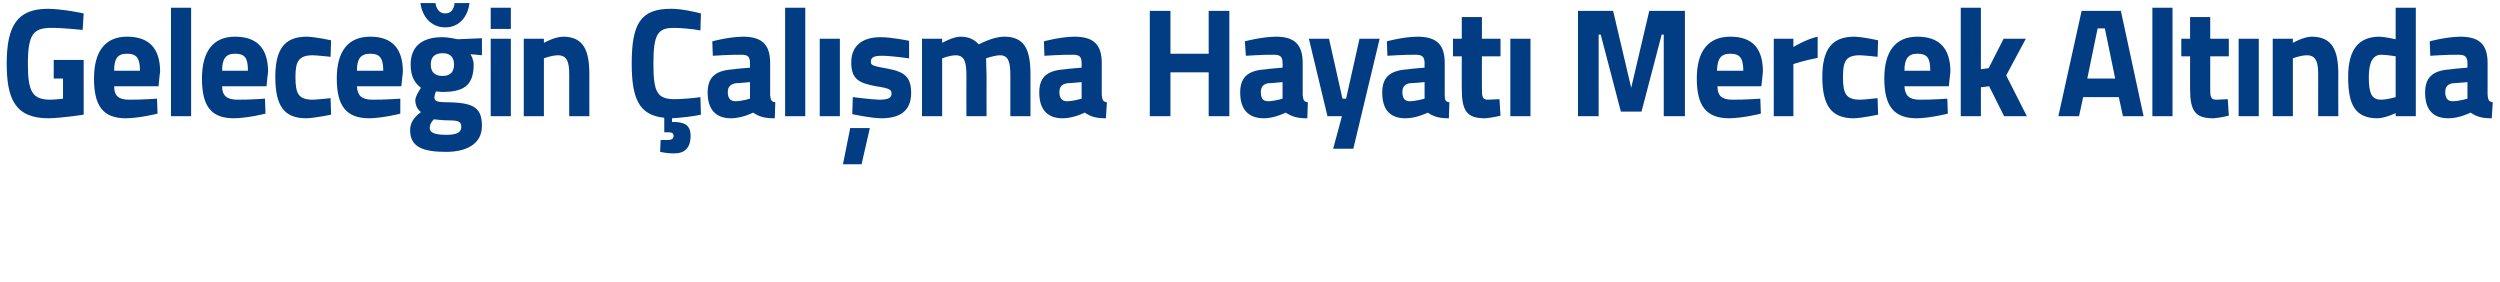 <?xml version="1.0" standalone="no"?><!DOCTYPE svg PUBLIC "-//W3C//DTD SVG 1.1//EN" "http://www.w3.org/Graphics/SVG/1.1/DTD/svg11.dtd"><svg xmlns="http://www.w3.org/2000/svg" version="1.1" width="484px" height="54.5px" viewBox="0 0 484 54.5">  <desc>Gelece in al ma Hayat Mercek Alt nda</desc>  <defs/>  <g id="Polygon151749">    <path d="M 10.4 11.6 L 16.2 11.6 L 16.2 22.2 C 16.2 22.2 11.99 22.86 9.4 22.9 C 2.9 22.9 1.3 19.1 1.3 12.3 C 1.3 4.9 3.4 1.7 9.3 1.7 C 12.31 1.74 16.2 2.6 16.2 2.6 L 16 5.8 C 16 5.8 12.54 5.4 9.9 5.4 C 6.5 5.4 5.4 6.6 5.4 12.3 C 5.4 17.7 6.2 19.3 9.8 19.3 C 10.97 19.26 12.2 19.1 12.2 19.1 L 12.2 15.2 L 10.4 15.2 L 10.4 11.6 Z M 30.4 19.1 L 30.5 22 C 30.5 22 27.14 22.86 24.4 22.9 C 20 22.9 18.2 20.6 18.2 15.2 C 18.2 9.9 20.4 7.1 24.6 7.1 C 28.9 7.1 31 9.4 31 13.9 C 30.95 13.92 30.7 16.7 30.7 16.7 C 30.7 16.7 22.1 16.71 22.1 16.7 C 22.1 18.5 22.9 19.3 25 19.3 C 27.43 19.32 30.4 19.1 30.4 19.1 Z M 27.1 13.7 C 27.1 11.2 26.4 10.4 24.6 10.4 C 22.7 10.4 22.1 11.4 22.1 13.7 C 22.1 13.7 27.1 13.7 27.1 13.7 Z M 33.1 1.5 L 37 1.5 L 37 22.5 L 33.1 22.5 L 33.1 1.5 Z M 51.3 19.1 L 51.4 22 C 51.4 22 48.05 22.86 45.3 22.9 C 40.9 22.9 39.1 20.6 39.1 15.2 C 39.1 9.9 41.3 7.1 45.5 7.1 C 49.8 7.1 51.9 9.4 51.9 13.9 C 51.86 13.92 51.6 16.7 51.6 16.7 C 51.6 16.7 43.01 16.71 43 16.7 C 43 18.5 43.9 19.3 46 19.3 C 48.34 19.32 51.3 19.1 51.3 19.1 Z M 48 13.7 C 48 11.2 47.4 10.4 45.5 10.4 C 43.7 10.4 43 11.4 43 13.7 C 43 13.7 48 13.7 48 13.7 Z M 64.1 7.8 L 64 11 C 64 11 61.66 10.74 60.6 10.7 C 57.8 10.7 57.2 11.9 57.2 14.9 C 57.2 18.2 57.8 19.3 60.6 19.3 C 61.69 19.26 64 19 64 19 L 64.1 22.2 C 64.1 22.2 60.96 22.86 59.3 22.9 C 55 22.9 53.3 20.5 53.3 14.9 C 53.3 9.5 55.1 7.1 59.4 7.1 C 61.1 7.14 64.1 7.8 64.1 7.8 Z M 77.5 19.1 L 77.5 22 C 77.5 22 74.18 22.86 71.5 22.9 C 67.1 22.9 65.2 20.6 65.2 15.2 C 65.2 9.9 67.4 7.1 71.7 7.1 C 75.9 7.1 78 9.4 78 13.9 C 78 13.92 77.7 16.7 77.7 16.7 C 77.7 16.7 69.15 16.71 69.1 16.7 C 69.2 18.5 70 19.3 72.1 19.3 C 74.47 19.32 77.5 19.1 77.5 19.1 Z M 74.2 13.7 C 74.2 11.2 73.5 10.4 71.7 10.4 C 69.8 10.4 69.1 11.4 69.1 13.7 C 69.1 13.7 74.2 13.7 74.2 13.7 Z M 79.4 25.2 C 79.4 23.9 80 22.8 81.5 21.7 C 80.8 21.2 80.4 20.3 80.4 19.4 C 80.4 18.6 81.5 17 81.5 17 C 80.5 16.2 79.5 15.1 79.5 12.5 C 79.5 8.6 82.2 7.2 85.6 7.2 C 86.92 7.2 88.6 7.6 88.6 7.6 L 93.3 7.4 L 93.3 10.7 C 93.3 10.7 91.08 10.47 91.1 10.5 C 91.3 10.9 91.7 11.6 91.7 12.5 C 91.7 16.7 89.6 17.8 85.6 17.8 C 85.3 17.8 84.7 17.7 84.4 17.7 C 84.4 17.7 84.1 18.5 84.1 18.8 C 84.1 19.6 84.5 19.8 86.9 19.8 C 91.9 19.9 93.3 21 93.3 24.4 C 93.3 28 90.1 29.4 86.4 29.4 C 82.1 29.4 79.4 28.6 79.4 25.2 Z M 84 23.1 C 83.5 23.6 83.2 24.1 83.2 24.8 C 83.2 25.7 84.2 26.1 86.4 26.1 C 88.3 26.1 89.3 25.7 89.3 24.6 C 89.3 23.5 88.8 23.3 86.6 23.3 C 85.8 23.3 84 23.1 84 23.1 Z M 87.9 12.5 C 87.9 11.1 87.2 10.3 85.7 10.3 C 84.1 10.3 83.4 11.1 83.4 12.5 C 83.4 13.9 84.1 14.7 85.7 14.7 C 87.2 14.7 87.9 13.9 87.9 12.5 Z M 84.3 0.6 C 84.5 1.8 85.1 2.6 86.2 2.6 C 87.3 2.6 87.9 1.8 88 0.6 C 88 0.6 90.9 0.6 90.9 0.6 C 90.6 3 89.1 5.3 86.2 5.3 C 83.3 5.3 81.7 3 81.4 0.6 C 81.4 0.6 84.3 0.6 84.3 0.6 Z M 95 7.5 L 98.9 7.5 L 98.9 22.5 L 95 22.5 L 95 7.5 Z M 95 1.5 L 98.9 1.5 L 98.9 5.6 L 95 5.6 L 95 1.5 Z M 101.4 22.5 L 101.4 7.5 L 105.3 7.5 L 105.3 8.3 C 105.3 8.3 107.3 7.14 109 7.1 C 113 7.1 114.1 9.8 114.1 14.4 C 114.08 14.37 114.1 22.5 114.1 22.5 L 110.2 22.5 C 110.2 22.5 110.18 14.49 110.2 14.5 C 110.2 12.2 109.9 10.7 108 10.7 C 106.63 10.74 105.3 11.3 105.3 11.3 L 105.3 22.5 L 101.4 22.5 Z M 130.5 29.7 C 129.24 29.73 127.8 29.4 127.8 29.4 L 127.9 27.1 C 127.9 27.1 128.8 27.09 129.3 27.1 C 130.1 27.1 130.4 26.8 130.4 26.3 C 130.4 25.8 130.1 25.6 129.3 25.6 C 129.3 25.65 128.6 25.6 128.6 25.6 C 128.6 25.6 128.6 22.8 128.6 22.8 C 123.6 22.3 122.3 18.9 122.3 12.3 C 122.3 4.6 124 1.7 129.9 1.7 C 132 1.7 134.5 2.3 135.7 2.6 C 135.7 2.6 135.6 5.9 135.6 5.9 C 134.2 5.6 131.8 5.4 130.5 5.4 C 127.4 5.4 126.5 6.5 126.5 12.3 C 126.5 17.8 127.2 19.2 130.6 19.2 C 131.9 19.2 134.4 19 135.6 18.8 C 135.6 18.8 135.7 22.2 135.7 22.2 C 134.4 22.5 131.9 22.8 130.1 22.9 C 130.1 22.9 130.1 23.6 130.1 23.6 C 132.4 23.6 133.7 24.1 133.7 26.3 C 133.7 28.7 132.5 29.7 130.5 29.7 Z M 149.1 18.4 C 149.2 19.3 149.3 19.7 150.1 19.8 C 150.1 19.8 150 22.9 150 22.9 C 148 22.9 147 22.6 145.8 21.8 C 145.8 21.8 143.7 22.9 141.5 22.9 C 138.5 22.9 137 21.1 137 17.9 C 137 14.6 138.9 13.6 142.1 13.4 C 142.11 13.35 145.2 13.1 145.2 13.1 C 145.2 13.1 145.22 12.18 145.2 12.2 C 145.2 10.9 144.7 10.6 143.5 10.6 C 141.58 10.56 138 10.8 138 10.8 L 137.9 8 C 137.9 8 141.03 7.14 143.8 7.1 C 147.6 7.1 149.1 8.7 149.1 12.2 C 149.1 12.2 149.1 18.4 149.1 18.4 Z M 142.6 16.1 C 141.6 16.2 140.9 16.7 140.9 17.8 C 140.9 18.9 141.3 19.6 142.4 19.6 C 143.62 19.59 145.2 19.1 145.2 19.1 L 145.2 15.9 C 145.2 15.9 142.57 16.14 142.6 16.1 Z M 152 1.5 L 155.9 1.5 L 155.9 22.5 L 152 22.5 L 152 1.5 Z M 158.7 7.5 L 162.6 7.5 L 162.6 22.5 L 158.7 22.5 L 158.7 7.5 Z M 163.2 31.8 L 166.8 31.8 L 168.4 24.8 L 164.6 24.8 L 163.2 31.8 Z M 176 11.3 C 176 11.3 172.37 10.77 170.7 10.8 C 169 10.8 168.6 11.2 168.6 12 C 168.6 12.7 169.2 12.8 171.9 13.3 C 175.2 13.9 176.4 15 176.4 18 C 176.4 21.5 174.2 22.9 170.6 22.9 C 168.44 22.86 165 22.1 165 22.1 L 165.1 18.8 C 165.1 18.8 168.73 19.26 170.2 19.3 C 172.1 19.3 172.6 18.9 172.6 18.1 C 172.6 17.4 172.3 17.1 169.6 16.7 C 166.4 16.1 164.8 15.4 164.8 12.1 C 164.8 8.6 167.3 7.2 170.4 7.2 C 172.48 7.17 176 7.9 176 7.9 L 176 11.3 Z M 178.5 22.5 L 178.5 7.5 L 182.4 7.5 L 182.4 8.3 C 182.4 8.3 184.43 7.14 185.9 7.1 C 187.5 7.1 188.6 7.6 189.5 8.6 C 189.5 8.6 192.2 7.1 194.4 7.1 C 198.3 7.1 199.5 9.5 199.5 14.4 C 199.5 14.37 199.5 22.5 199.5 22.5 L 195.6 22.5 C 195.6 22.5 195.6 14.49 195.6 14.5 C 195.6 12.2 195.3 10.7 193.6 10.7 C 192.4 10.74 190.9 11.3 190.9 11.3 C 190.9 11.3 190.97 13.56 191 14.7 C 190.97 14.73 191 22.5 191 22.5 L 187.1 22.5 C 187.1 22.5 187.07 14.79 187.1 14.8 C 187.1 12.1 186.8 10.7 185 10.7 C 183.76 10.74 182.4 11.3 182.4 11.3 L 182.4 22.5 L 178.5 22.5 Z M 213.3 18.4 C 213.4 19.3 213.5 19.7 214.3 19.8 C 214.3 19.8 214.1 22.9 214.1 22.9 C 212.2 22.9 211.2 22.6 210 21.8 C 210 21.8 207.9 22.9 205.7 22.9 C 202.7 22.9 201.2 21.1 201.2 17.9 C 201.2 14.6 203.1 13.6 206.3 13.4 C 206.29 13.35 209.4 13.1 209.4 13.1 C 209.4 13.1 209.4 12.18 209.4 12.2 C 209.4 10.9 208.9 10.6 207.7 10.6 C 205.77 10.56 202.2 10.8 202.2 10.8 L 202.1 8 C 202.1 8 205.21 7.14 208 7.1 C 211.8 7.1 213.3 8.7 213.3 12.2 C 213.3 12.2 213.3 18.4 213.3 18.4 Z M 206.8 16.1 C 205.7 16.2 205.1 16.7 205.1 17.8 C 205.1 18.9 205.5 19.6 206.6 19.6 C 207.8 19.59 209.4 19.1 209.4 19.1 L 209.4 15.9 C 209.4 15.9 206.75 16.14 206.8 16.1 Z M 234 14 L 226.6 14 L 226.6 22.5 L 222.6 22.5 L 222.6 2.1 L 226.6 2.1 L 226.6 10.4 L 234 10.4 L 234 2.1 L 238 2.1 L 238 22.5 L 234 22.5 L 234 14 Z M 252.2 18.4 C 252.3 19.3 252.4 19.7 253.2 19.8 C 253.2 19.8 253.1 22.9 253.1 22.9 C 251.1 22.9 250.2 22.6 248.9 21.8 C 248.9 21.8 246.8 22.9 244.7 22.9 C 241.6 22.9 240.1 21.1 240.1 17.9 C 240.1 14.6 242 13.6 245.2 13.4 C 245.24 13.35 248.3 13.1 248.3 13.1 C 248.3 13.1 248.35 12.18 248.3 12.2 C 248.3 10.9 247.8 10.6 246.6 10.6 C 244.71 10.56 241.2 10.8 241.2 10.8 L 241 8 C 241 8 244.16 7.14 247 7.1 C 250.7 7.1 252.2 8.7 252.2 12.2 C 252.2 12.2 252.2 18.4 252.2 18.4 Z M 245.7 16.1 C 244.7 16.2 244.1 16.7 244.1 17.8 C 244.1 18.9 244.4 19.6 245.5 19.6 C 246.75 19.59 248.3 19.1 248.3 19.1 L 248.3 15.9 C 248.3 15.9 245.7 16.14 245.7 16.1 Z M 257.3 7.5 L 259.9 19.1 L 260.6 19.1 L 263.2 7.5 L 267.1 7.5 L 262 28.8 L 258.1 28.8 L 259.8 22.5 L 257 22.5 L 253.4 7.5 L 257.3 7.5 Z M 279.7 18.4 C 279.7 19.3 279.8 19.7 280.6 19.8 C 280.6 19.8 280.5 22.9 280.5 22.9 C 278.6 22.9 277.6 22.6 276.4 21.8 C 276.4 21.8 274.3 22.9 272.1 22.9 C 269 22.9 267.6 21.1 267.6 17.9 C 267.6 14.6 269.5 13.6 272.7 13.4 C 272.66 13.35 275.8 13.1 275.8 13.1 C 275.8 13.1 275.77 12.18 275.8 12.2 C 275.8 10.9 275.2 10.6 274.1 10.6 C 272.14 10.56 268.6 10.8 268.6 10.8 L 268.5 8 C 268.5 8 271.58 7.14 274.4 7.1 C 278.2 7.1 279.7 8.7 279.7 12.2 C 279.7 12.2 279.7 18.4 279.7 18.4 Z M 273.1 16.1 C 272.1 16.2 271.5 16.7 271.5 17.8 C 271.5 18.9 271.9 19.6 272.9 19.6 C 274.17 19.59 275.8 19.1 275.8 19.1 L 275.8 15.9 C 275.8 15.9 273.12 16.14 273.1 16.1 Z M 286.9 10.9 C 286.9 10.9 286.87 17.07 286.9 17.1 C 286.9 18.6 286.9 19.3 288.1 19.3 C 288.91 19.26 290.3 19.2 290.3 19.2 L 290.5 22.4 C 290.5 22.4 288.53 22.86 287.5 22.9 C 284 22.9 283 21.5 283 17.2 C 282.97 17.16 283 10.9 283 10.9 L 281.3 10.9 L 281.3 7.5 L 283 7.5 L 283 3.3 L 286.9 3.3 L 286.9 7.5 L 290.5 7.5 L 290.5 10.9 L 286.9 10.9 Z M 292.4 7.5 L 296.3 7.5 L 296.3 22.5 L 292.4 22.5 L 292.4 7.5 Z M 305.5 2.1 L 312.3 2.1 L 315.8 17 L 319.3 2.1 L 326.2 2.1 L 326.2 22.5 L 322.1 22.5 L 322.1 6.7 L 321.7 6.7 L 317.8 21.6 L 313.8 21.6 L 309.9 6.7 L 309.5 6.7 L 309.5 22.5 L 305.5 22.5 L 305.5 2.1 Z M 340.8 19.1 L 340.9 22 C 340.9 22 337.51 22.86 334.8 22.9 C 330.4 22.9 328.5 20.6 328.5 15.2 C 328.5 9.9 330.7 7.1 335 7.1 C 339.3 7.1 341.3 9.4 341.3 13.9 C 341.32 13.92 341 16.7 341 16.7 C 341 16.7 332.48 16.71 332.5 16.7 C 332.5 18.5 333.3 19.3 335.4 19.3 C 337.8 19.32 340.8 19.1 340.8 19.1 Z M 337.5 13.7 C 337.5 11.2 336.8 10.4 335 10.4 C 333.1 10.4 332.5 11.4 332.4 13.7 C 332.4 13.7 337.5 13.7 337.5 13.7 Z M 343.4 7.5 L 347.2 7.5 L 347.2 9.1 C 347.2 9.1 349.66 7.59 351.9 7.1 C 351.9 7.1 351.9 11.2 351.9 11.2 C 349.32 11.7 347.2 12.4 347.2 12.4 L 347.2 22.5 L 343.4 22.5 L 343.4 7.5 Z M 363.6 7.8 L 363.5 11 C 363.5 11 361.23 10.74 360.1 10.7 C 357.3 10.7 356.8 11.9 356.8 14.9 C 356.8 18.2 357.4 19.3 360.2 19.3 C 361.26 19.26 363.5 19 363.5 19 L 363.6 22.2 C 363.6 22.2 360.53 22.86 358.9 22.9 C 354.6 22.9 352.8 20.5 352.8 14.9 C 352.8 9.5 354.7 7.1 359 7.1 C 360.68 7.14 363.6 7.8 363.6 7.8 Z M 377 19.1 L 377.1 22 C 377.1 22 373.76 22.86 371.1 22.9 C 366.7 22.9 364.8 20.6 364.8 15.2 C 364.8 9.9 367 7.1 371.2 7.1 C 375.5 7.1 377.6 9.4 377.6 13.9 C 377.57 13.92 377.3 16.7 377.3 16.7 C 377.3 16.7 368.72 16.71 368.7 16.7 C 368.8 18.5 369.6 19.3 371.7 19.3 C 374.05 19.32 377 19.1 377 19.1 Z M 373.7 13.7 C 373.7 11.2 373.1 10.4 371.2 10.4 C 369.4 10.4 368.7 11.4 368.7 13.7 C 368.7 13.7 373.7 13.7 373.7 13.7 Z M 379.6 22.5 L 379.6 1.5 L 383.5 1.5 L 383.5 13.4 L 385 13.2 L 387.9 7.5 L 392.2 7.5 L 388.4 14.6 L 392.4 22.5 L 388 22.5 L 385.1 16.7 L 383.5 16.9 L 383.5 22.5 L 379.6 22.5 Z M 403 2.1 L 410.6 2.1 L 415 22.5 L 411 22.5 L 410.2 18.8 L 403.3 18.8 L 402.5 22.5 L 398.5 22.5 L 403 2.1 Z M 404.1 15.2 L 409.5 15.2 L 407.5 5.5 L 406.1 5.5 L 404.1 15.2 Z M 416.7 1.5 L 420.6 1.5 L 420.6 22.5 L 416.7 22.5 L 416.7 1.5 Z M 427.9 10.9 C 427.9 10.9 427.91 17.07 427.9 17.1 C 427.9 18.6 427.9 19.3 429.1 19.3 C 429.94 19.26 431.3 19.2 431.3 19.2 L 431.5 22.4 C 431.5 22.4 429.57 22.86 428.5 22.9 C 425 22.9 424 21.5 424 17.2 C 424.01 17.16 424 10.9 424 10.9 L 422.3 10.9 L 422.3 7.5 L 424 7.5 L 424 3.3 L 427.9 3.3 L 427.9 7.5 L 431.5 7.5 L 431.5 10.9 L 427.9 10.9 Z M 433.4 7.5 L 437.3 7.5 L 437.3 22.5 L 433.4 22.5 L 433.4 7.5 Z M 440 22.5 L 440 7.5 L 443.9 7.5 L 443.9 8.3 C 443.9 8.3 445.89 7.14 447.5 7.1 C 451.6 7.1 452.7 9.8 452.7 14.4 C 452.67 14.37 452.7 22.5 452.7 22.5 L 448.8 22.5 C 448.8 22.5 448.77 14.49 448.8 14.5 C 448.8 12.2 448.5 10.7 446.6 10.7 C 445.22 10.74 443.9 11.3 443.9 11.3 L 443.9 22.5 L 440 22.5 Z M 467.7 22.5 L 463.8 22.5 L 463.8 21.9 C 463.8 21.9 461.8 22.86 460.3 22.9 C 455.9 22.9 454.6 20.2 454.6 14.9 C 454.6 9.5 456.7 7.1 460.7 7.1 C 461.74 7.14 463.8 7.6 463.8 7.6 L 463.8 1.5 L 467.7 1.5 L 467.7 22.5 Z M 463.8 18.8 L 463.8 10.9 C 463.8 10.9 462.2 10.62 461 10.6 C 459.5 10.6 458.6 11.9 458.6 14.9 C 458.6 18 459.1 19.3 461 19.3 C 462.35 19.26 463.8 18.8 463.8 18.8 Z M 481.6 18.4 C 481.7 19.3 481.8 19.7 482.6 19.8 C 482.6 19.8 482.4 22.9 482.4 22.9 C 480.5 22.9 479.5 22.6 478.3 21.8 C 478.3 21.8 476.2 22.9 474 22.9 C 470.9 22.9 469.5 21.1 469.5 17.9 C 469.5 14.6 471.4 13.6 474.6 13.4 C 474.58 13.35 477.7 13.1 477.7 13.1 C 477.7 13.1 477.7 12.18 477.7 12.2 C 477.7 10.9 477.1 10.6 476 10.6 C 474.06 10.56 470.5 10.8 470.5 10.8 L 470.4 8 C 470.4 8 473.51 7.14 476.3 7.1 C 480.1 7.1 481.6 8.7 481.6 12.2 C 481.6 12.2 481.6 18.4 481.6 18.4 Z M 475 16.1 C 474 16.2 473.4 16.7 473.4 17.8 C 473.4 18.9 473.8 19.6 474.8 19.6 C 476.1 19.59 477.7 19.1 477.7 19.1 L 477.7 15.9 C 477.7 15.9 475.05 16.14 475 16.1 Z " stroke="none" fill="#023d83"/>  </g></svg>